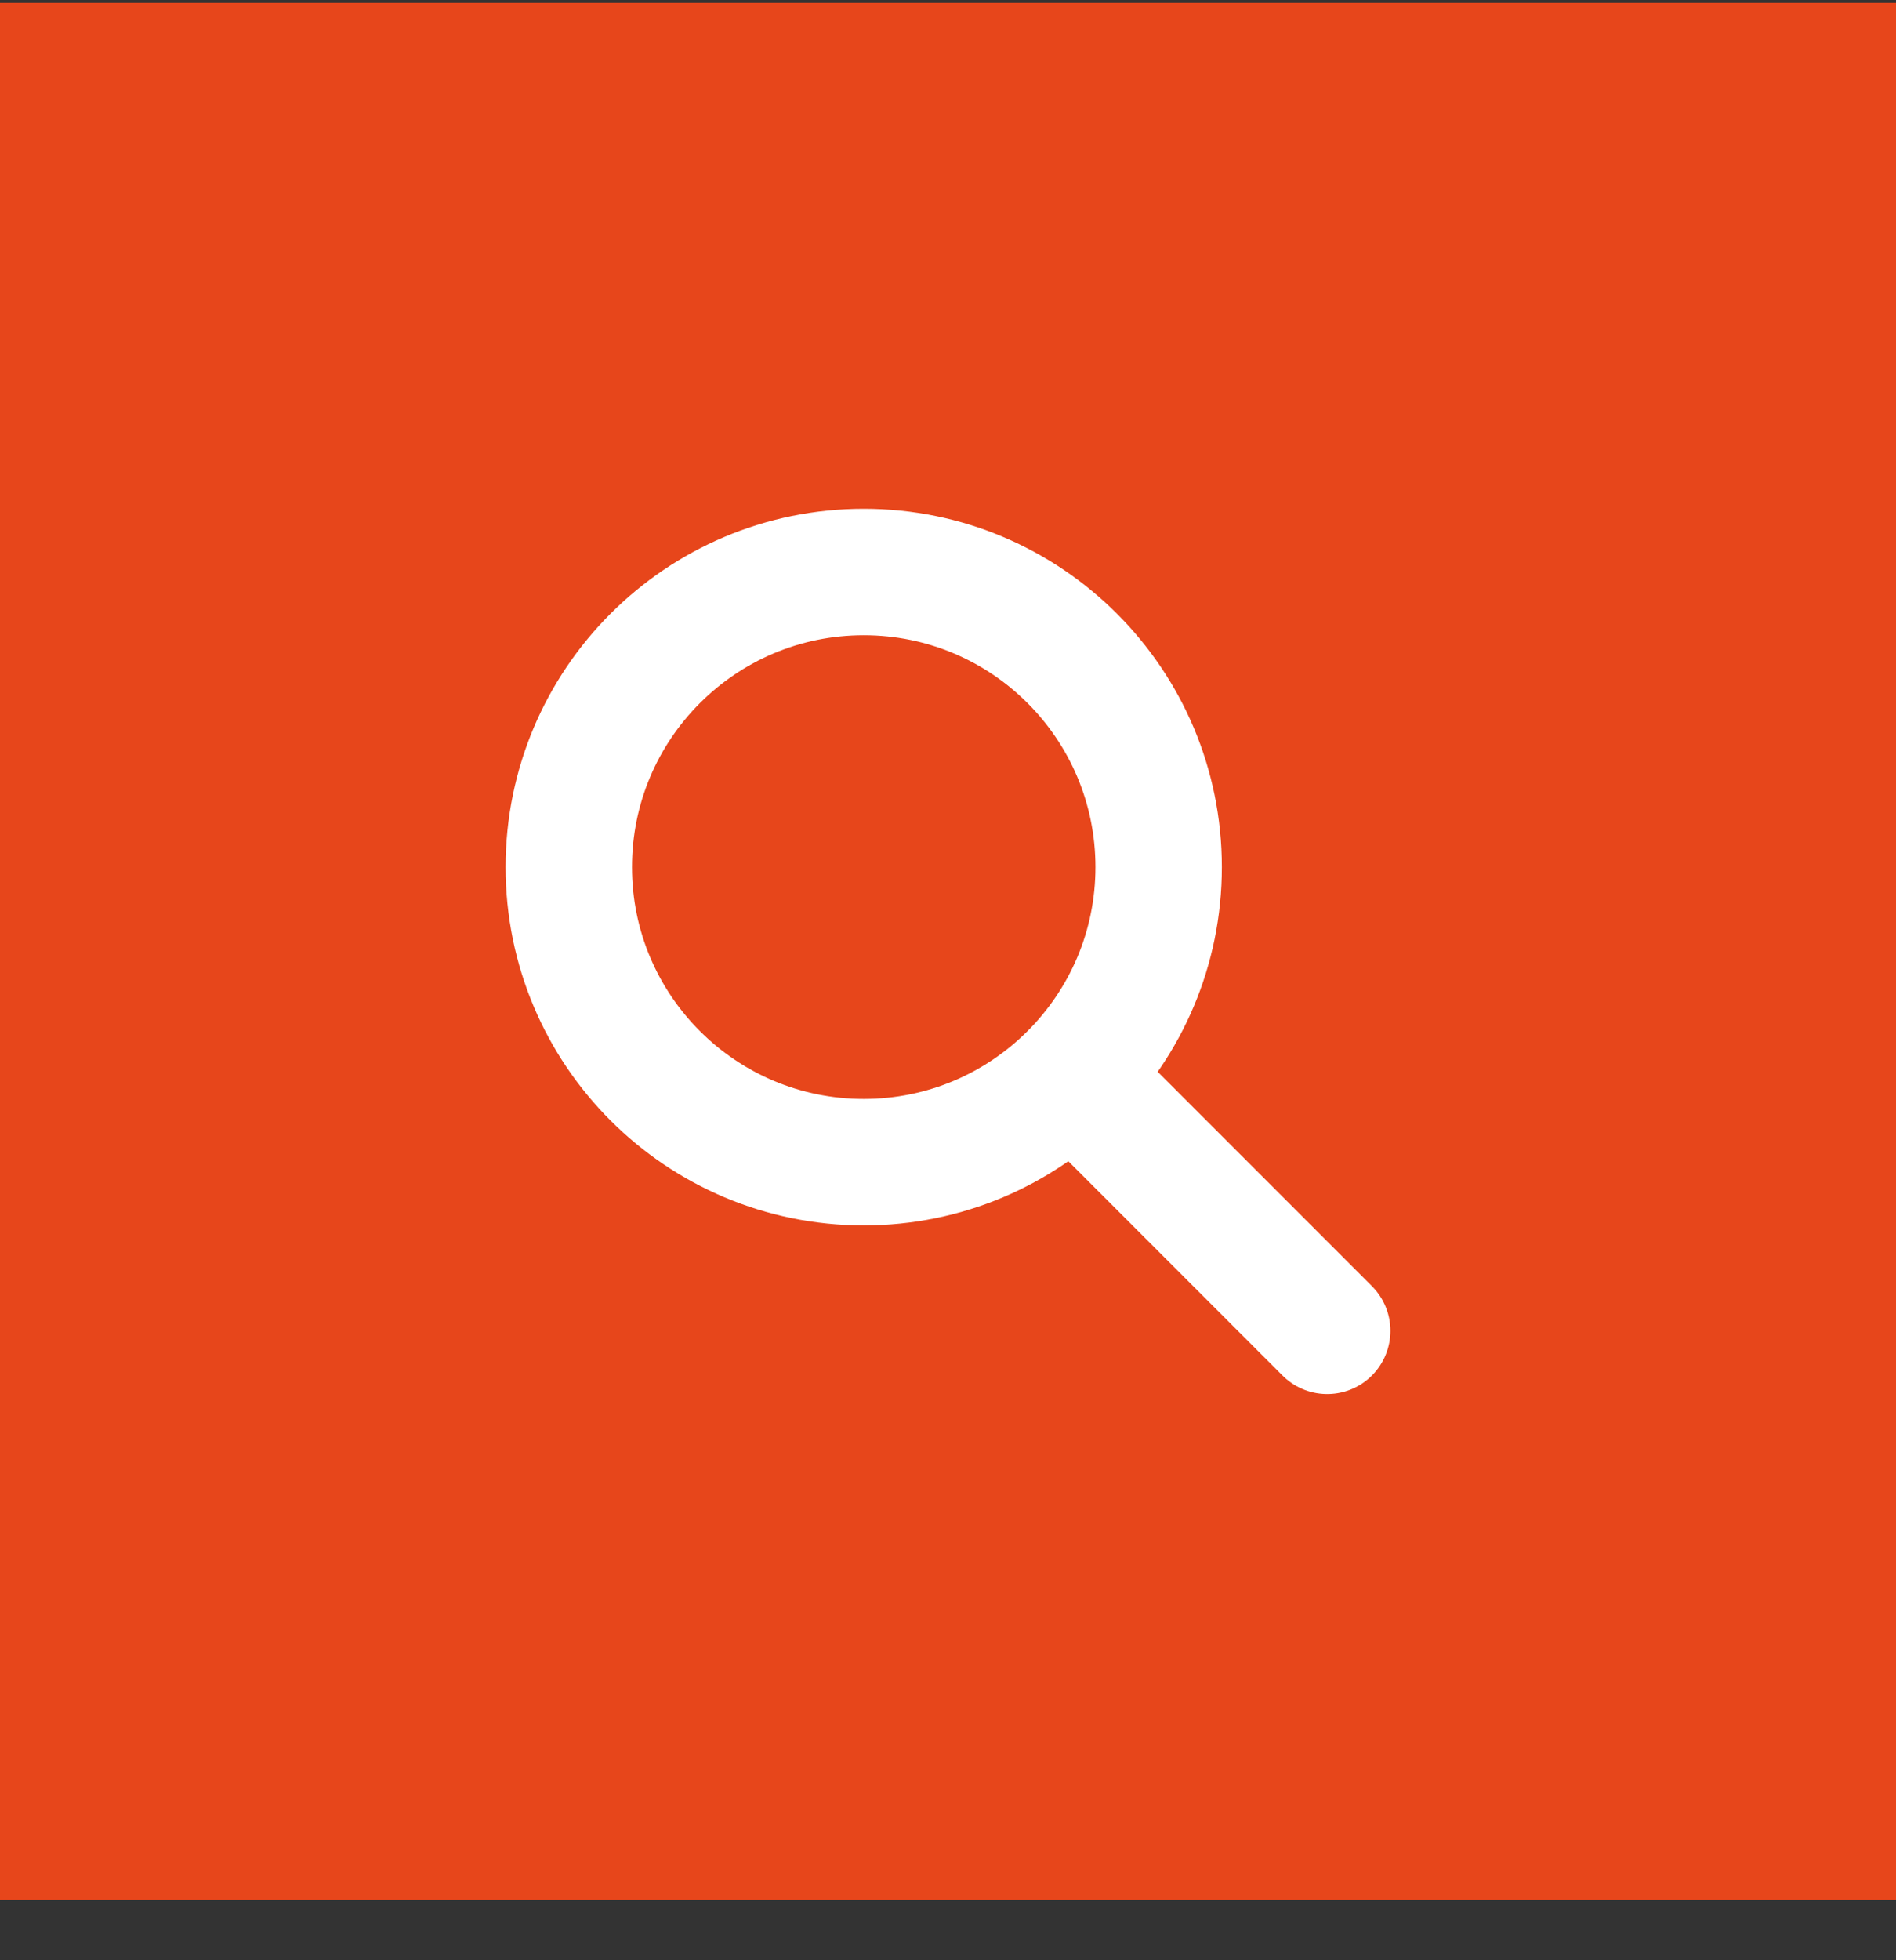 <svg width="30" height="31" viewBox="0 0 30 31" fill="none" xmlns="http://www.w3.org/2000/svg">
<rect x="0" y="0" width="30" height="31" fill="#333333" stroke="none"/>
<rect y="0.046" width="30" height="30" fill="#E7461B"/>
<path d="M21 21.046L17 17.046M18.333 13.713C18.333 16.29 16.244 18.379 13.667 18.379C11.089 18.379 9 16.29 9 13.713C9 11.135 11.089 9.046 13.667 9.046C16.244 9.046 18.333 11.135 18.333 13.713Z" stroke="white" stroke-width="2" stroke-linecap="round" stroke-linejoin="round"/>
</svg>
